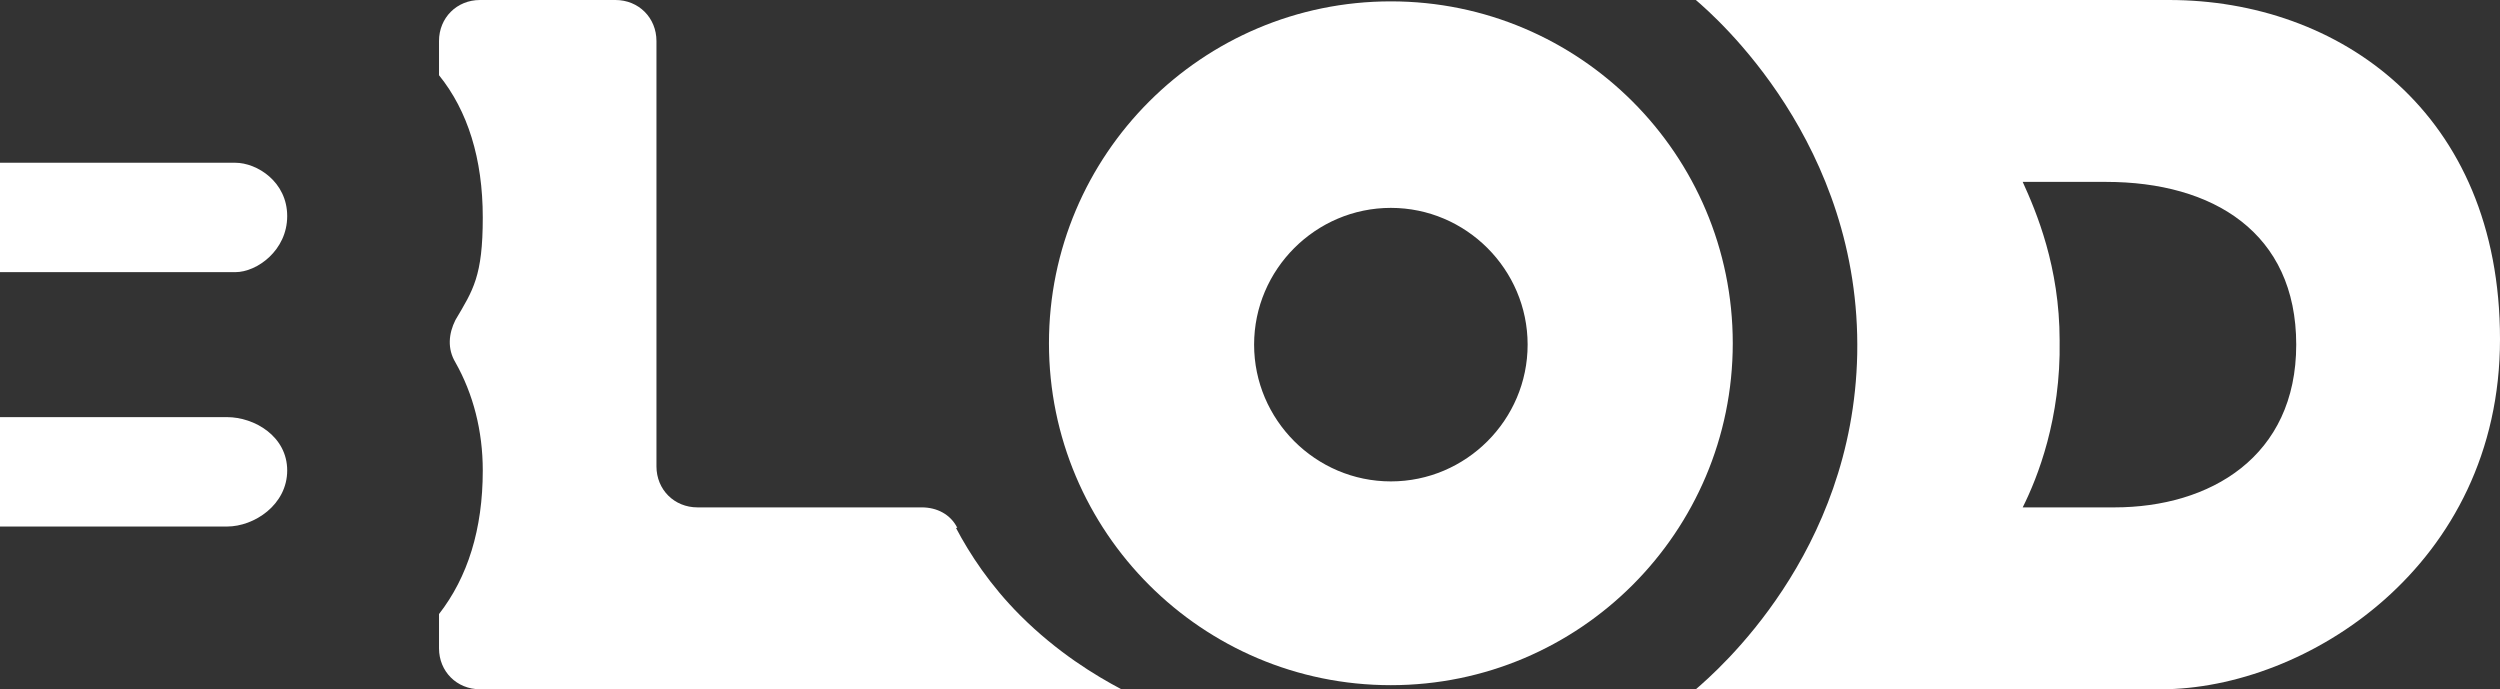 <?xml version="1.0" encoding="UTF-8"?><svg id="b" xmlns="http://www.w3.org/2000/svg" viewBox="0 0 182.8 50.4"><rect x="0" y="0" width="182.8" height="50.4" fill="#333333" stroke="none"/><g id="c"><path d="M70,38.6c-.5-1-1.5-1.5-2.6-1.5h-16.4c-1.7,0-3-1.3-3-3V3c0-1.7-1.3-3-3-3h-9.9c-1.7,0-3,1.3-3,3v2.5c2.1,2.6,3.2,6.1,3.2,10.4s-.7,5.3-2,7.5c-.5,1-.6,2.1,0,3.1,1.3,2.3,2,5,2,7.9,0,4.3-1.1,7.8-3.2,10.5v2.5c0,1.7,1.3,3,3,3h46.9c-1.9-1-4.7-2.7-7.4-5.4-2.2-2.2-3.7-4.5-4.7-6.4Z" fill="#fff"/><path d="M101.7.1c-13.8,0-25,11.2-25,25s11.2,25,25,25,25-11.2,25-25S115.5.1,101.7.1ZM101.7,35.2c-5.5,0-10-4.5-10-10s4.5-10,10-10,10,4.5,10,10-4.5,10-10,10Z" fill="#fff"/><path d="M158.6,0h-34.6c1.4,1.2,12.1,10.5,11.8,25.9-.3,14.6-10.3,23.2-11.8,24.5h34c10.6,0,24.8-9,24.8-25.6S171,0,158.6,0ZM154.5,37.1h-6.6c1.1-2.2,2.8-6.5,2.7-12.2,0-5.4-1.7-9.4-2.7-11.6h6.1c7.8,0,13.9,3.7,13.9,11.9s-6.3,11.9-13.3,11.9Z" fill="#fff"/><path d="M0,11.9v8h17.2c1.6,0,3.8-1.6,3.8-4.1s-2.2-3.9-3.8-3.9H0ZM21,34.4c0-2.5-2.4-3.9-4.4-3.9H0v8h16.6c2,0,4.4-1.6,4.4-4.1Z" fill="#fff"/></g></svg>